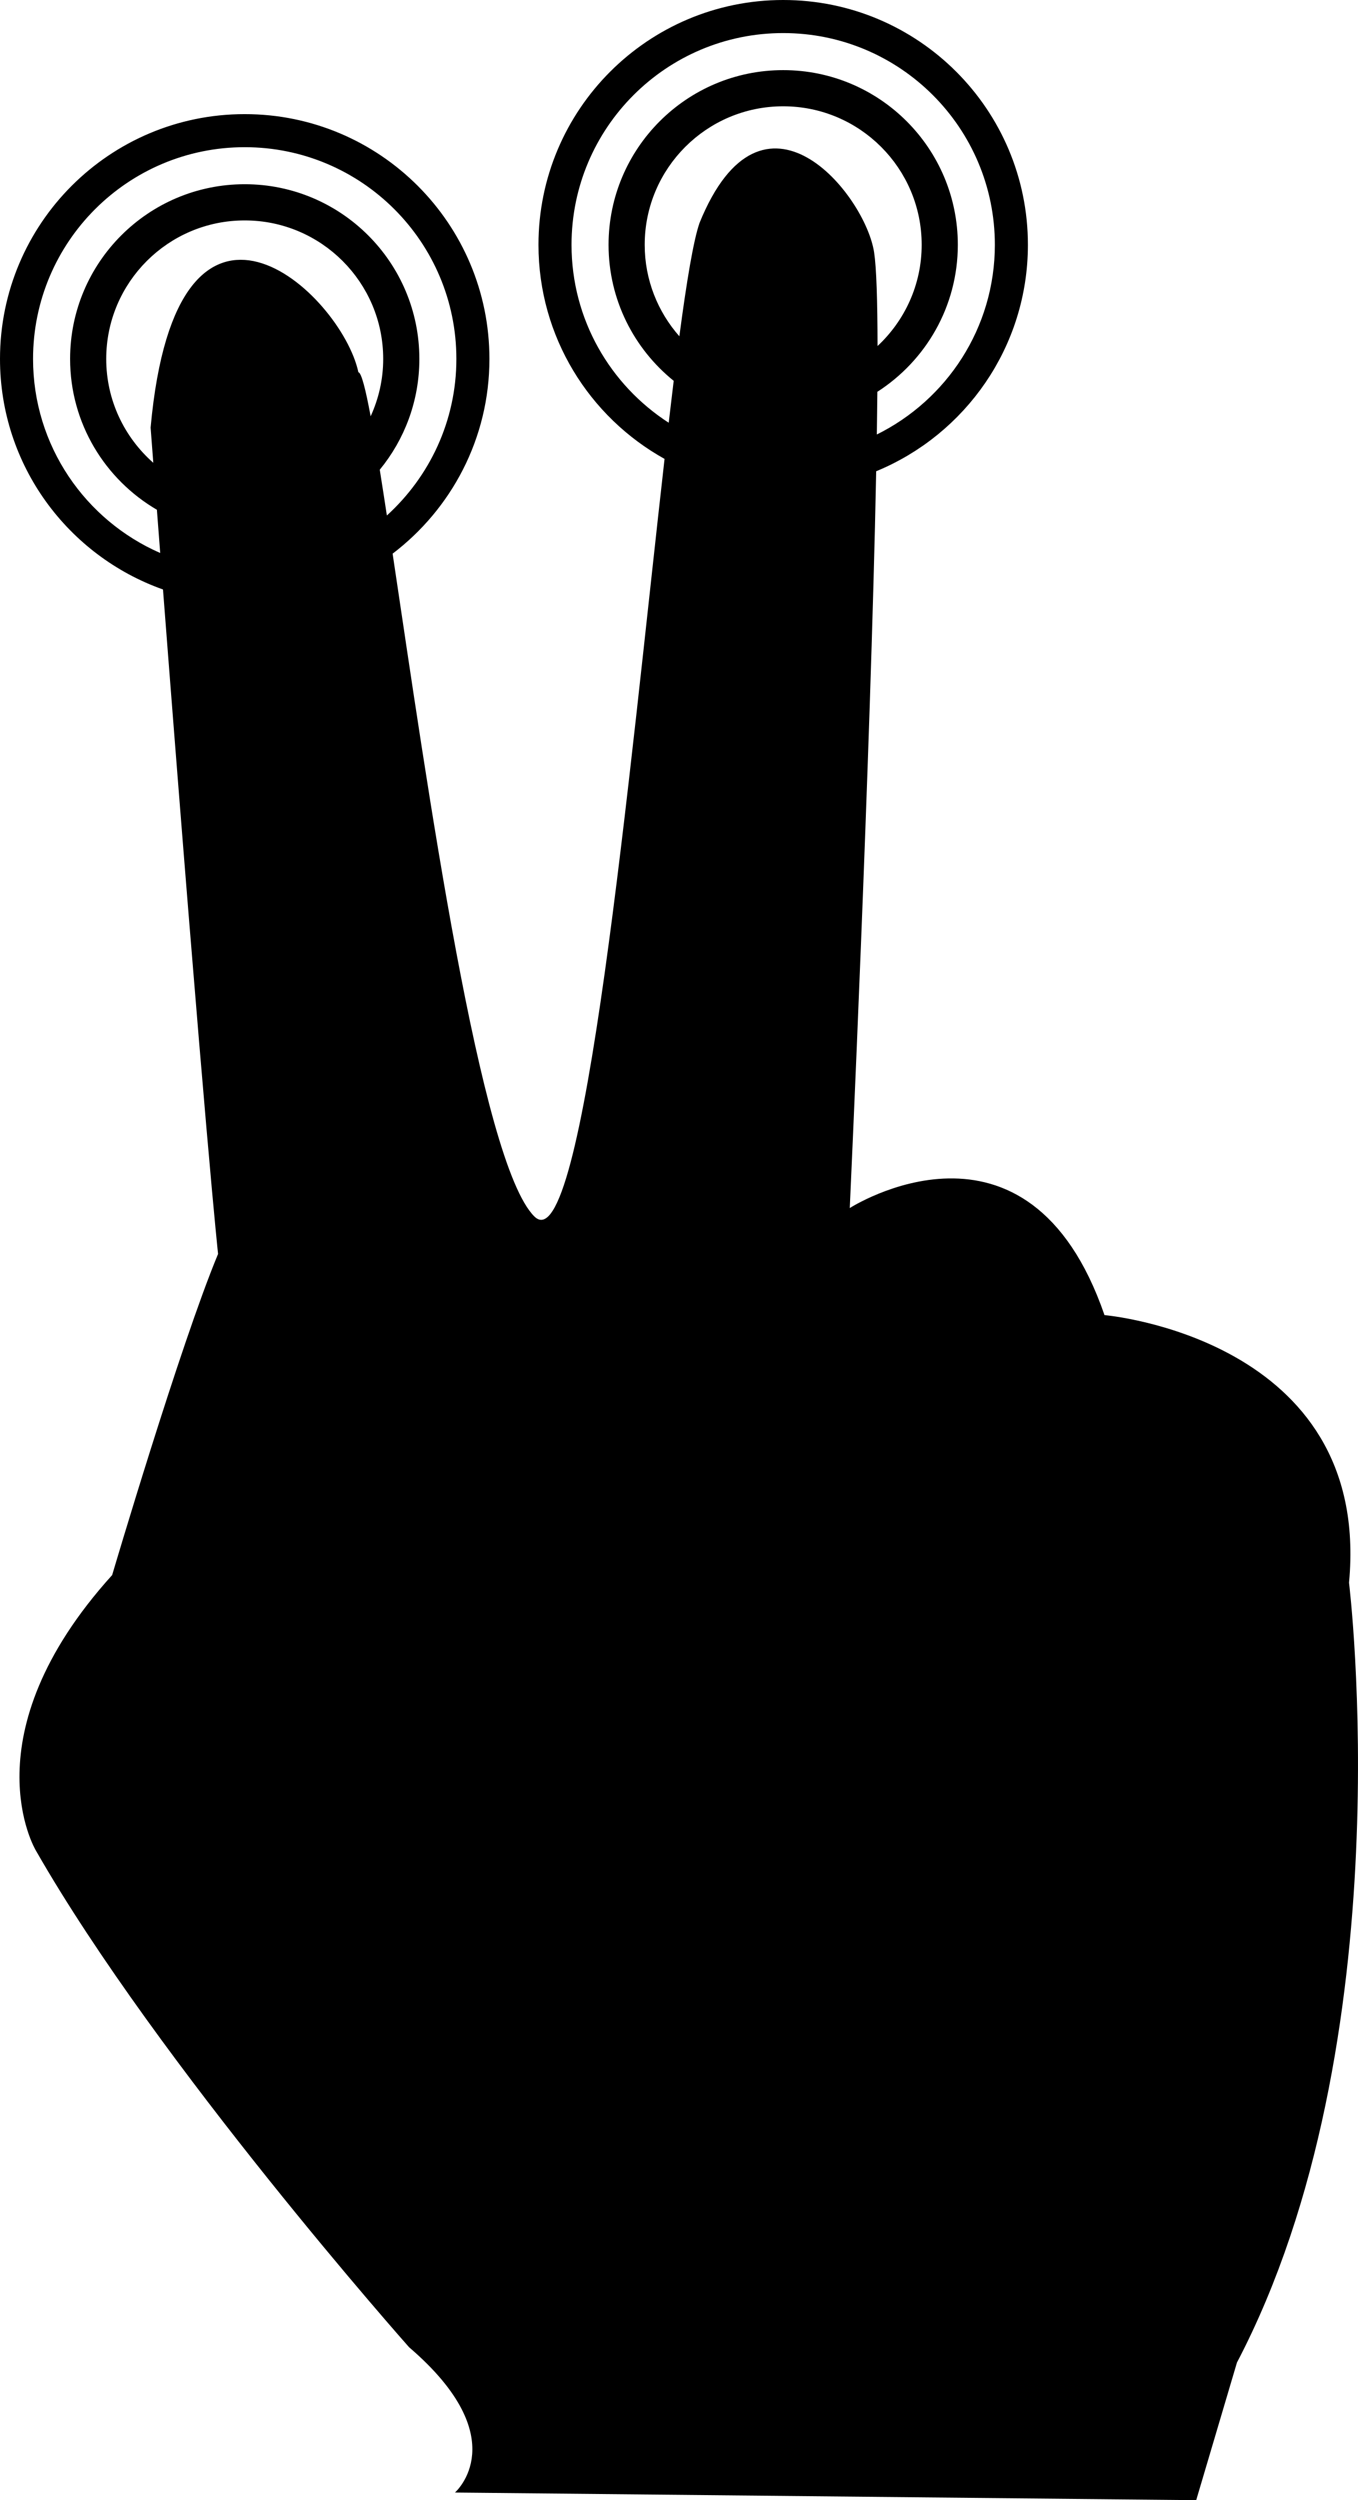 <?xml version="1.0" encoding="utf-8"?>
<!-- Generator: Adobe Illustrator 17.0.0, SVG Export Plug-In . SVG Version: 6.00 Build 0)  -->
<!DOCTYPE svg PUBLIC "-//W3C//DTD SVG 1.1//EN" "http://www.w3.org/Graphics/SVG/1.1/DTD/svg11.dtd">
<svg version="1.1" id="Capa_1" xmlns="http://www.w3.org/2000/svg" xmlns:xlink="http://www.w3.org/1999/xlink" x="0px" y="0px"
	 width="77.779px" height="143.124px" viewBox="0 0 77.779 143.124" enable-background="new 0 0 77.779 143.124"
	 xml:space="preserve">
<path d="M77.265,90.602C78.578,76.596,63.26,75.284,63.26,75.284c-4.377-12.693-14.59-6.128-14.59-6.128s1.192-25.842,1.513-42.179
	c5.098-2.097,8.69-7.108,8.69-12.962C58.873,6.274,52.598,0,44.857,0c-7.74,0-14.016,6.274-14.016,14.015
	c0,5.274,2.916,9.863,7.221,12.255c-2.03,17.901-4.633,46.191-7.461,43.363c-3.096-3.095-6.13-24.685-8.114-37.938
	c3.364-2.56,5.545-6.594,5.545-11.148c-0.001-7.74-6.276-14.014-14.016-14.014C6.275,6.533,0,12.807,0,20.547
	c0,6.096,3.9,11.27,9.335,13.198c2.428,31.468,3.155,38.037,3.155,38.037c-2.188,5.252-6.066,18.383-6.066,18.383
	c-8.316,9.192-4.377,15.756-4.377,15.756c7.003,12.255,21.385,28.449,21.385,28.449c6.128,5.252,2.626,8.316,2.626,8.316
	l42.454,0.438l2.334-7.879C80.475,116.863,77.265,90.602,77.265,90.602z M20.527,21.31c-0.973-4.536-10.401-13.332-11.901,3.168
	c0.052,0.689,0.103,1.346,0.154,2.016c-1.649-1.453-2.696-3.575-2.696-5.946c0-4.379,3.552-7.93,7.932-7.93s7.932,3.551,7.932,7.93
	c0,1.173-0.262,2.282-0.719,3.283C20.936,22.261,20.699,21.337,20.527,21.31z M1.893,20.547c0-6.693,5.429-12.121,12.123-12.121
	c6.693,0,12.123,5.427,12.123,12.121c0,3.556-1.542,6.745-3.981,8.962c-0.142-0.935-0.279-1.813-0.407-2.62
	c1.417-1.726,2.268-3.934,2.268-6.341c0-5.524-4.479-10.002-10.002-10.002c-5.523,0-10.002,4.478-10.002,10.001
	c0,3.687,2.001,6.9,4.971,8.635c0.064,0.835,0.128,1.671,0.19,2.475C4.891,29.787,1.893,25.52,1.893,20.547z M50.262,19.808
	c-0.005-2.588-0.064-4.49-0.198-5.365c-0.509-3.331-6.382-10.563-9.998-1.684c-0.351,1.013-0.738,3.339-1.156,6.492
	c-1.232-1.398-1.985-3.227-1.985-5.236c0-4.379,3.552-7.93,7.932-7.93s7.932,3.551,7.932,7.93
	C52.789,16.304,51.813,18.36,50.262,19.808z M32.734,14.014c0-6.693,5.429-12.121,12.123-12.121c6.693,0,12.123,5.427,12.123,12.121
	c0,4.766-2.759,8.878-6.76,10.859c0.013-0.849,0.024-1.667,0.031-2.444c2.768-1.779,4.608-4.879,4.608-8.414
	c0-5.524-4.478-10.001-10.002-10.001c-5.523,0-10.002,4.478-10.002,10.001c0,3.147,1.458,5.952,3.731,7.786
	c-0.094,0.767-0.189,1.57-0.286,2.399C34.955,22.042,32.734,18.291,32.734,14.014z"/>
</svg>
